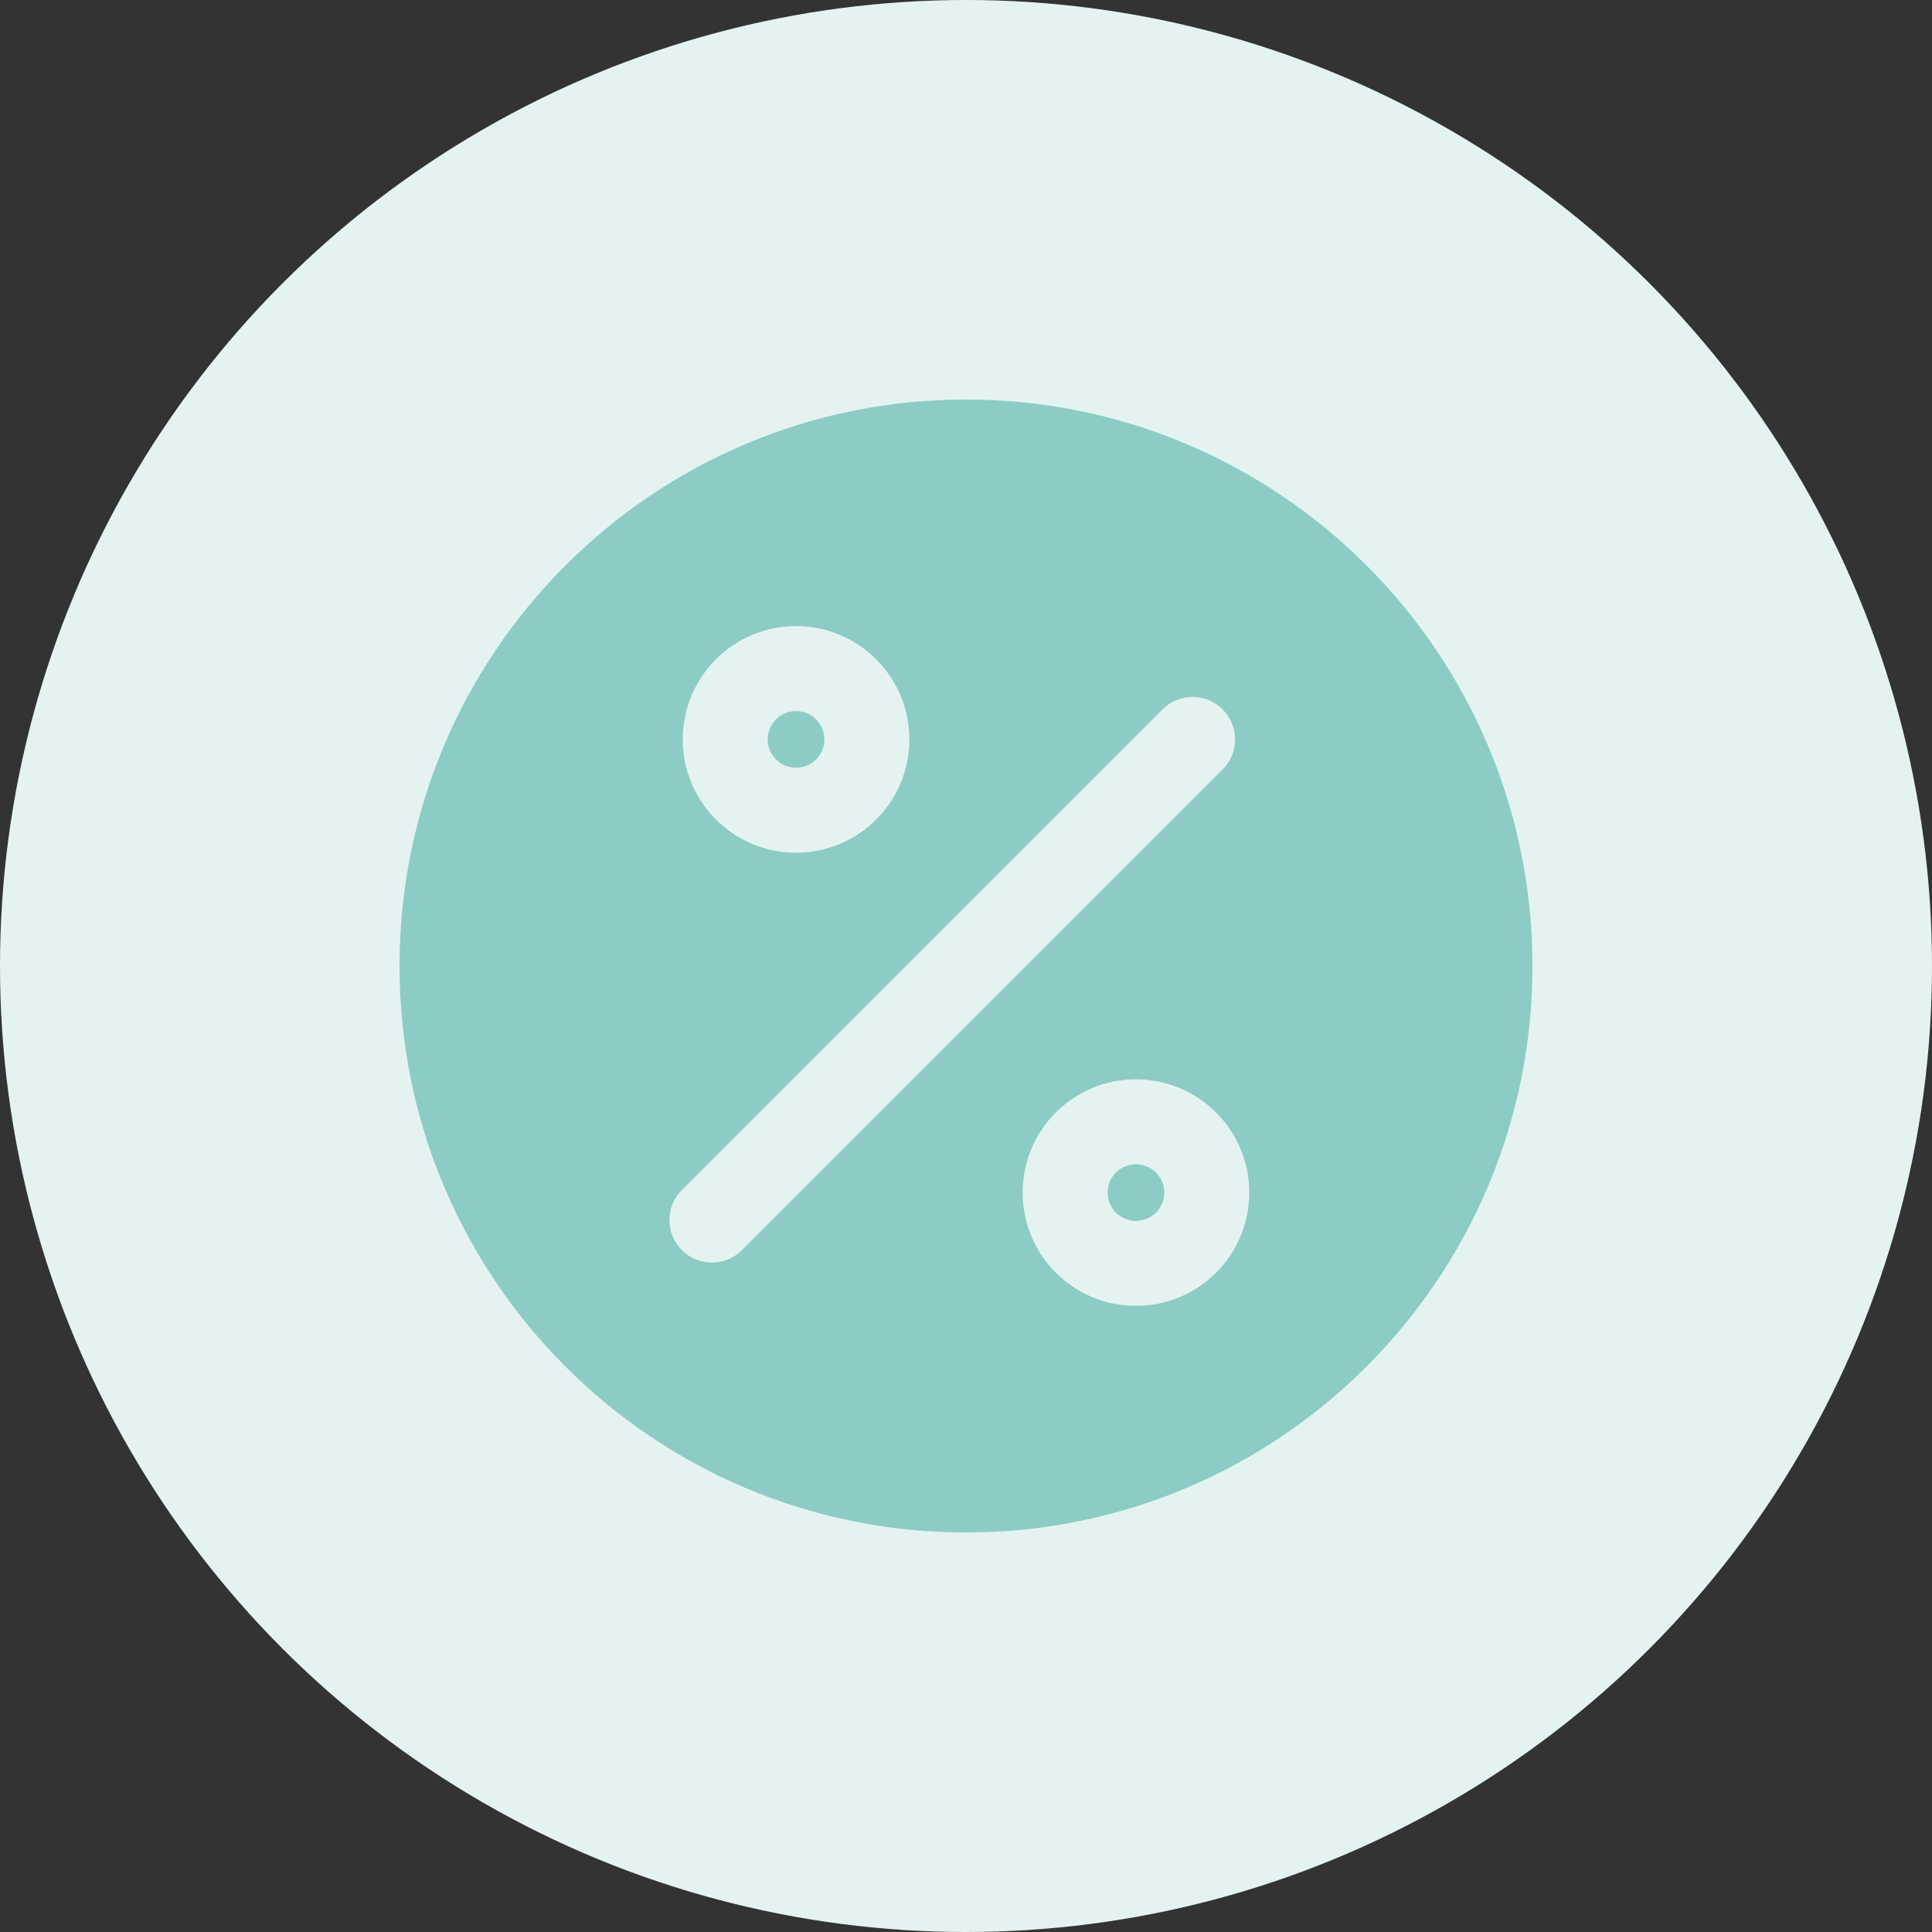 <?xml version="1.0" encoding="UTF-8"?> <svg xmlns="http://www.w3.org/2000/svg" width="54" height="54" viewBox="0 0 54 54" fill="none"><rect x="0" y="0" width="54" height="54" fill="#333333" stroke="none"/><circle cx="27" cy="27" r="27" fill="#E4F3F1"></circle><path d="M22.25 21.458C22.687 21.458 23.042 21.104 23.042 20.667C23.042 20.229 22.687 19.875 22.25 19.875C21.813 19.875 21.458 20.229 21.458 20.667C21.458 21.104 21.813 21.458 22.25 21.458Z" fill="#8CCCC4"></path><path d="M32.542 33.333C32.542 33.77 32.187 34.125 31.75 34.125C31.313 34.125 30.958 33.77 30.958 33.333C30.958 32.896 31.313 32.542 31.75 32.542C32.187 32.542 32.542 32.896 32.542 33.333Z" fill="#8CCCC4"></path><path fill-rule="evenodd" clip-rule="evenodd" d="M27 42.833C35.745 42.833 42.833 35.745 42.833 27C42.833 18.256 35.745 11.167 27 11.167C18.256 11.167 11.167 18.256 11.167 27C11.167 35.745 18.256 42.833 27 42.833ZM34.173 19.827C33.709 19.363 32.957 19.363 32.494 19.827L19.059 33.262C18.595 33.726 18.595 34.478 19.059 34.941C19.522 35.405 20.274 35.405 20.738 34.941L34.173 21.506C34.637 21.043 34.637 20.291 34.173 19.827ZM22.25 23.833C23.999 23.833 25.417 22.416 25.417 20.667C25.417 18.918 23.999 17.5 22.25 17.5C20.501 17.5 19.083 18.918 19.083 20.667C19.083 22.416 20.501 23.833 22.25 23.833ZM34.917 33.333C34.917 35.082 33.499 36.5 31.75 36.5C30.001 36.5 28.583 35.082 28.583 33.333C28.583 31.584 30.001 30.167 31.75 30.167C33.499 30.167 34.917 31.584 34.917 33.333Z" fill="#8CCCC4"></path></svg> 